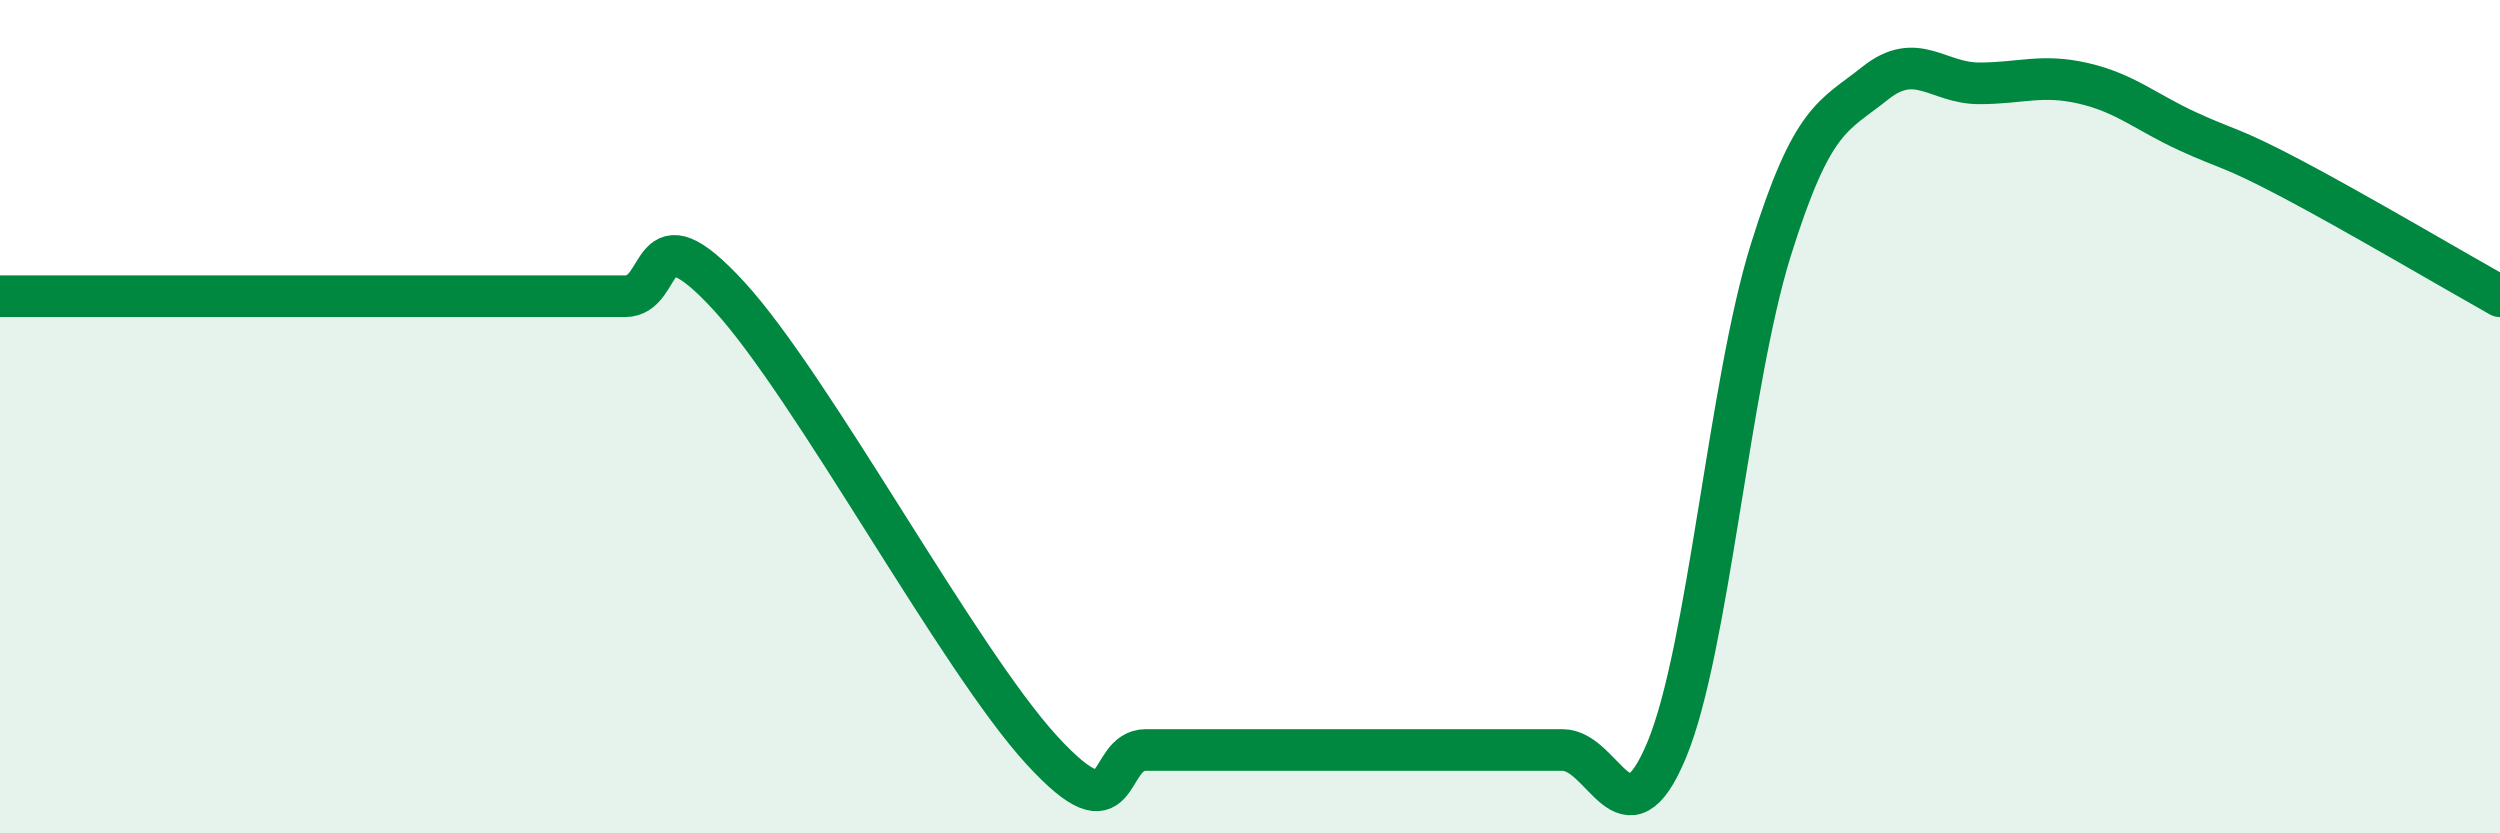 
    <svg width="60" height="20" viewBox="0 0 60 20" xmlns="http://www.w3.org/2000/svg">
      <path
        d="M 0,7.11 C 0.5,7.11 1.5,7.11 2.5,7.11 C 3.5,7.11 4,7.11 5,7.11 C 6,7.11 6.5,7.11 7.5,7.11 C 8.5,7.11 9,7.11 10,7.11 C 11,7.11 11.5,7.11 12.5,7.11 C 13.5,7.11 14,7.11 15,7.11 C 16,7.11 15.5,4.93 17.5,7.11 C 19.5,9.29 23,15.82 25,18 C 27,20.18 26.5,18 27.5,18 C 28.5,18 29,18 30,18 C 31,18 31.5,18 32.5,18 C 33.5,18 34,18 35,18 C 36,18 36.5,18 37.5,18 C 38.5,18 39,20.4 40,18 C 41,15.6 41.5,9.2 42.5,6 C 43.5,2.8 44,2.8 45,2 C 46,1.2 46.5,2 47.5,2 C 48.5,2 49,1.77 50,2 C 51,2.23 51.5,2.69 52.5,3.15 C 53.5,3.61 53.5,3.5 55,4.29 C 56.5,5.08 59,6.55 60,7.11L60 20L0 20Z"
        fill="#008740"
        opacity="0.1"
        stroke-linecap="round"
        stroke-linejoin="round"
      />
      <path
        d="M 0,7.11 C 0.5,7.11 1.5,7.11 2.5,7.11 C 3.5,7.11 4,7.11 5,7.11 C 6,7.11 6.5,7.11 7.5,7.11 C 8.5,7.11 9,7.11 10,7.11 C 11,7.11 11.5,7.11 12.5,7.11 C 13.5,7.11 14,7.11 15,7.11 C 16,7.11 15.5,4.93 17.5,7.11 C 19.5,9.29 23,15.82 25,18 C 27,20.18 26.5,18 27.5,18 C 28.5,18 29,18 30,18 C 31,18 31.5,18 32.5,18 C 33.5,18 34,18 35,18 C 36,18 36.5,18 37.5,18 C 38.5,18 39,20.4 40,18 C 41,15.6 41.5,9.2 42.5,6 C 43.5,2.8 44,2.8 45,2 C 46,1.2 46.5,2 47.5,2 C 48.5,2 49,1.77 50,2 C 51,2.23 51.5,2.69 52.5,3.15 C 53.5,3.61 53.5,3.5 55,4.29 C 56.5,5.08 59,6.55 60,7.11"
        stroke="#008740"
        stroke-width="1"
        fill="none"
        stroke-linecap="round"
        stroke-linejoin="round"
      />
    </svg>
  